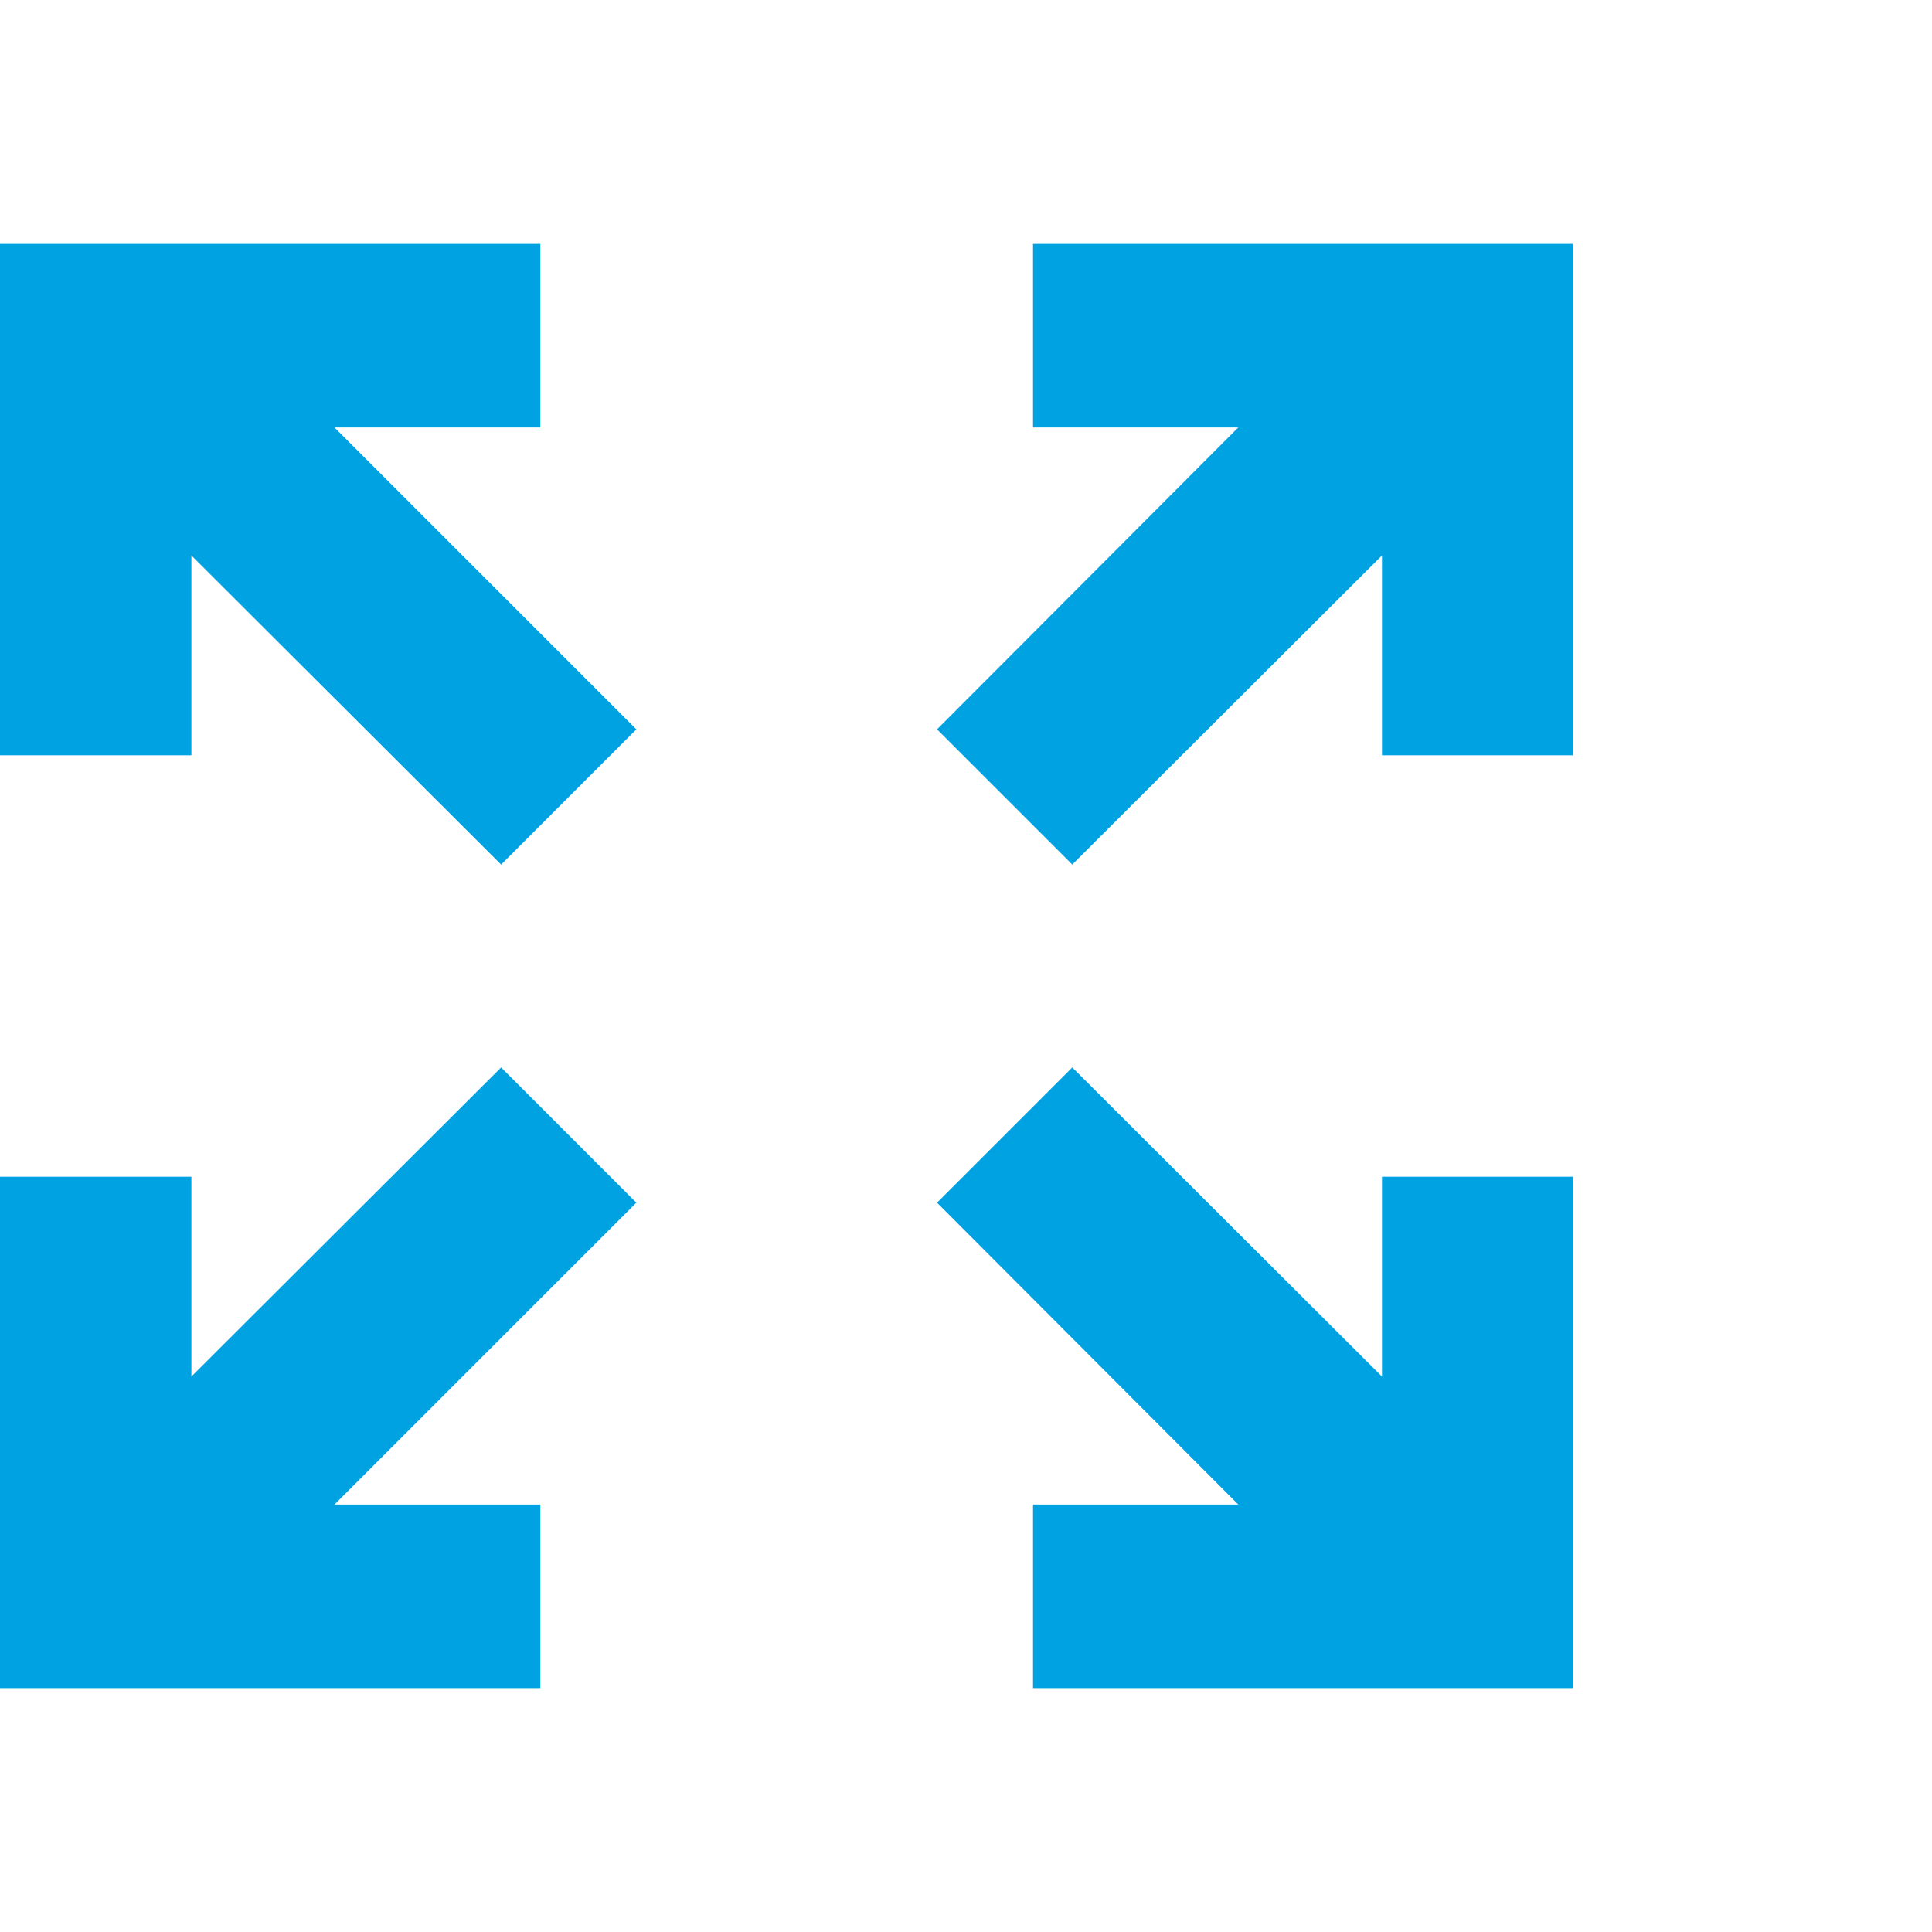 <svg id="Vrstva_1" data-name="Vrstva 1" xmlns="http://www.w3.org/2000/svg" viewBox="0 0 32 32"><defs><style>.cls-1{fill:#00a2e2;}</style></defs><title>_assets_rgb</title><polygon class="cls-1" points="8.3 17.68 3.17 22.8 3.17 19.49 0 19.49 0 27.96 8.95 27.96 8.95 24.92 5.54 24.92 10.54 19.92 8.3 17.68"/><polygon class="cls-1" points="22.89 19.49 22.89 22.8 17.76 17.68 15.52 19.92 20.51 24.92 17.11 24.92 17.11 27.96 26.05 27.96 26.05 19.49 22.89 19.49"/><polygon class="cls-1" points="17.76 14.32 22.89 9.2 22.89 12.51 26.05 12.51 26.05 4.04 25.28 4.04 17.11 4.04 17.11 7.08 20.51 7.08 15.52 12.08 17.76 14.32"/><polygon class="cls-1" points="3.17 9.2 8.3 14.32 10.54 12.08 5.54 7.08 8.95 7.08 8.95 4.04 0 4.04 0 12.51 3.17 12.51 3.17 9.2"/></svg>